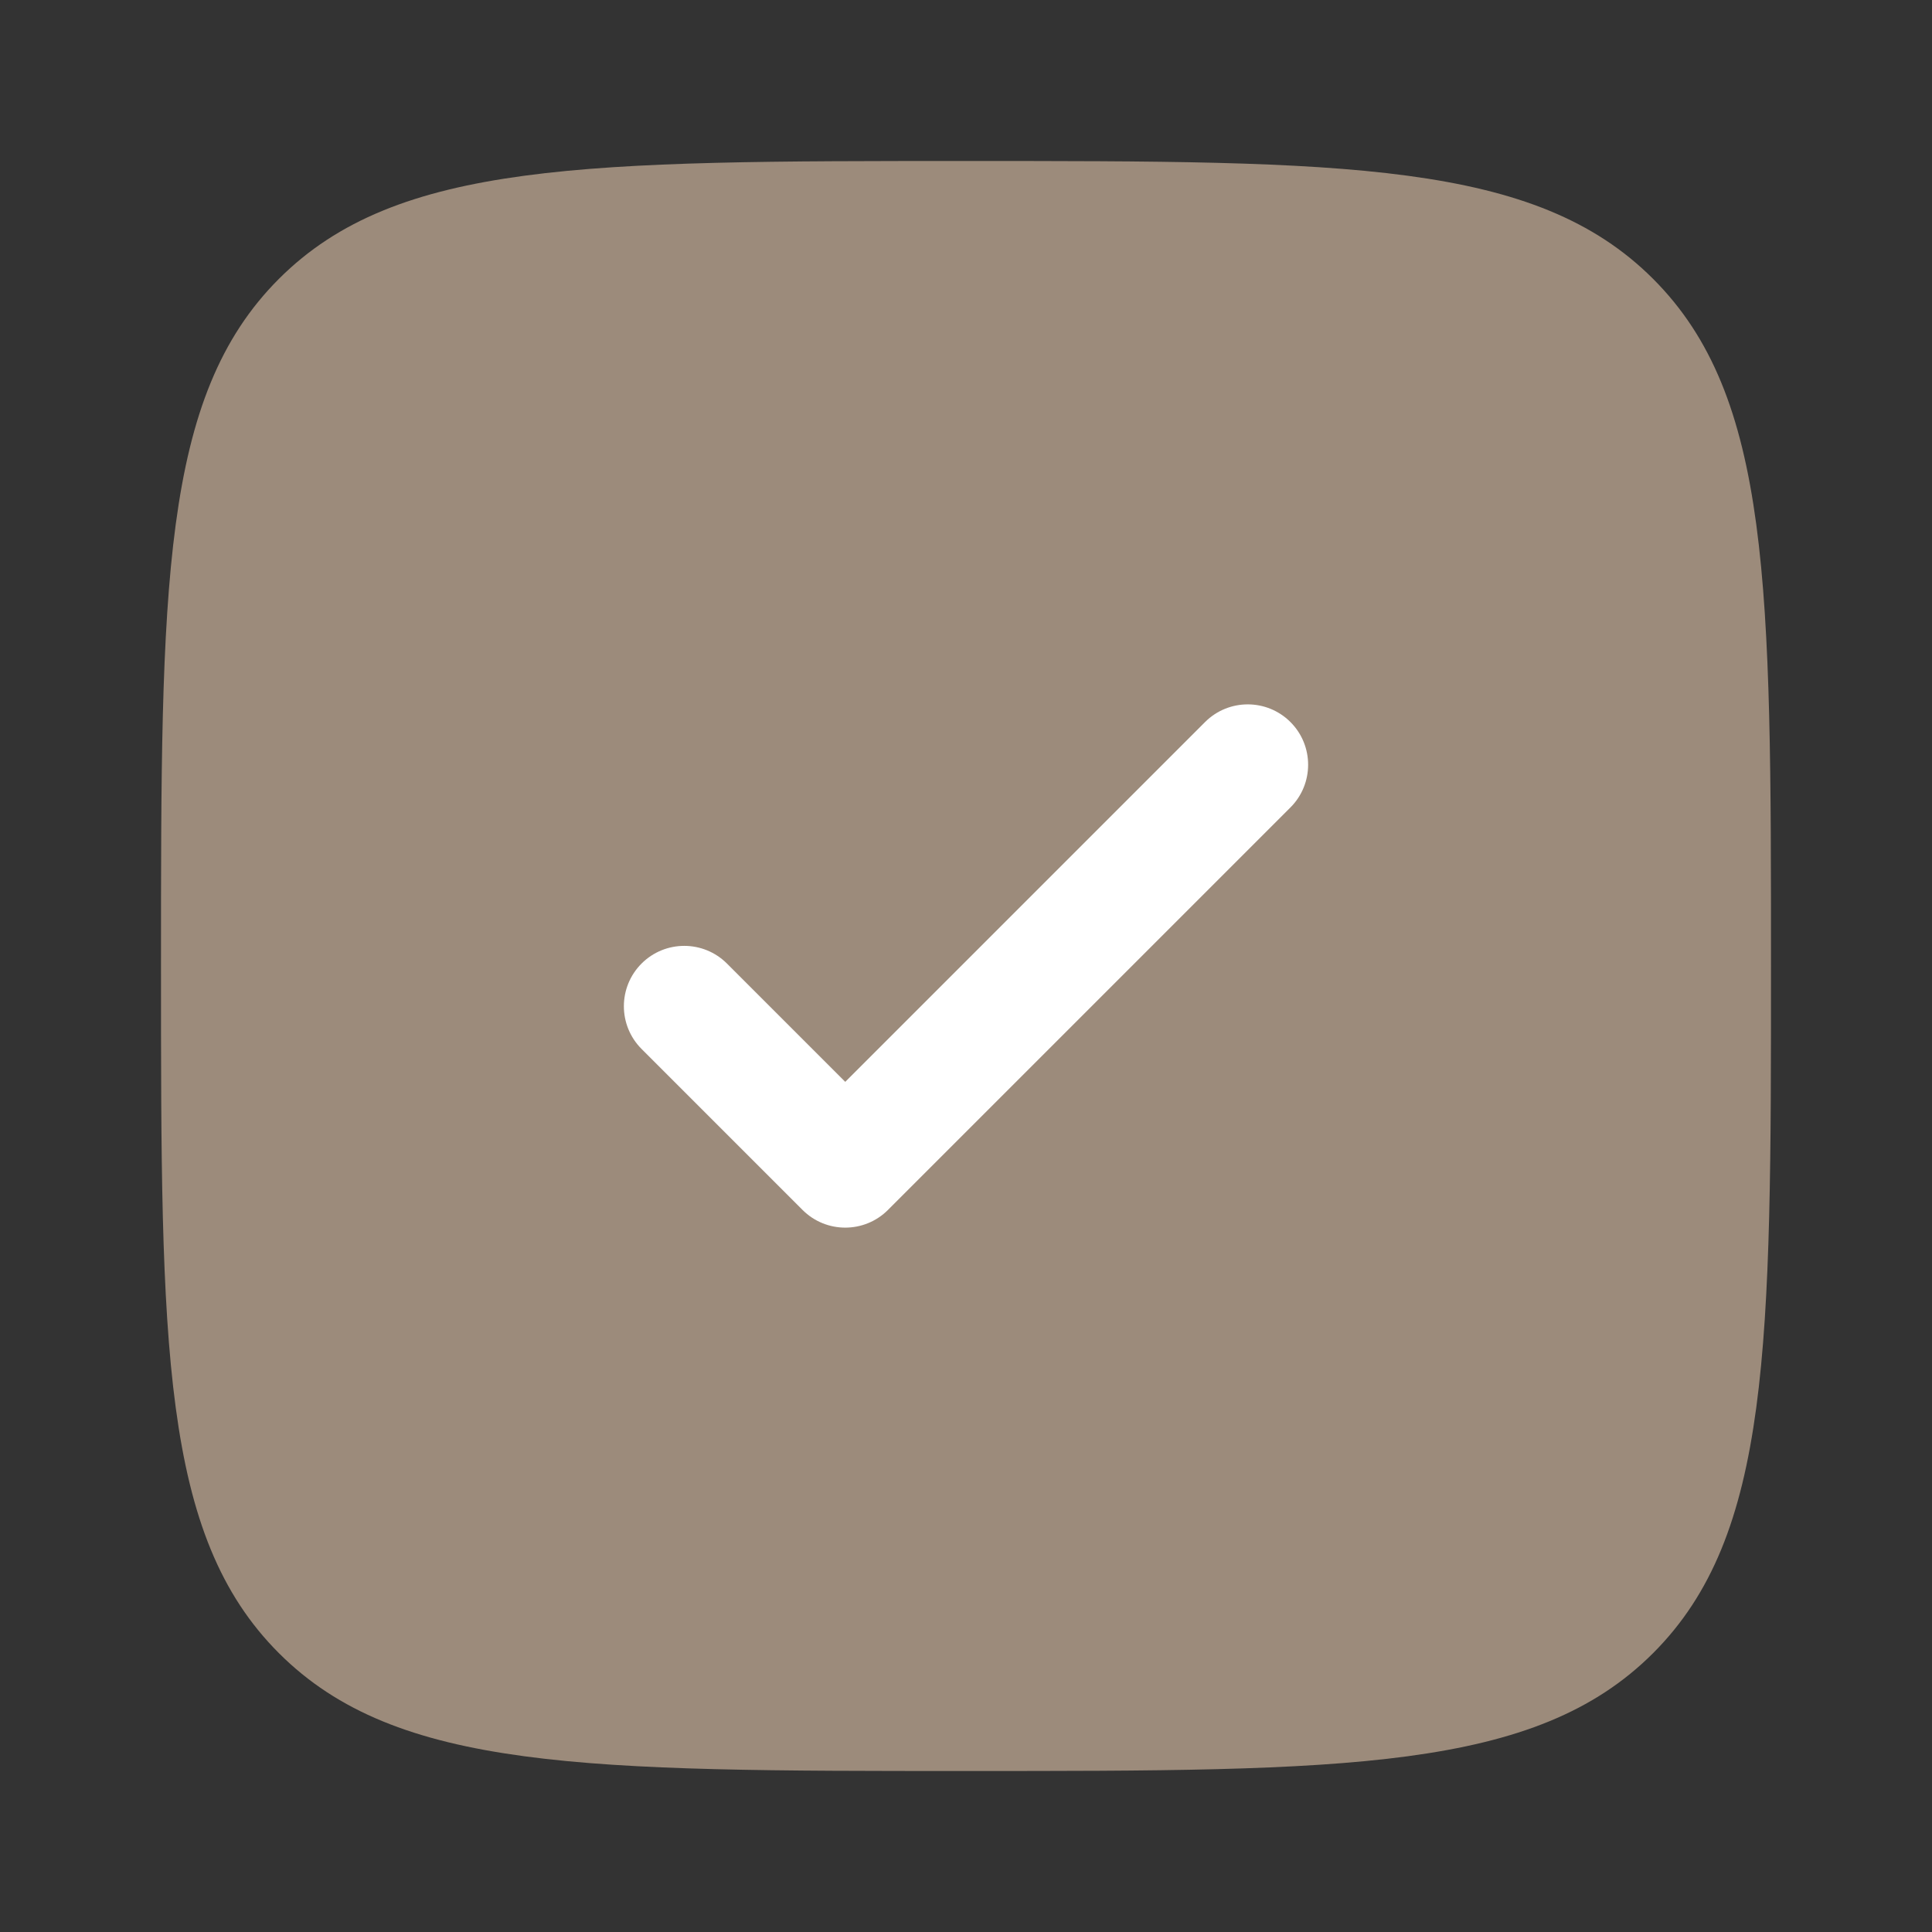 <?xml version="1.0" encoding="UTF-8"?> <svg xmlns="http://www.w3.org/2000/svg" width="60" height="60" viewBox="0 0 60 60" fill="none"><rect x="0" y="0" width="60" height="60" fill="#333333" stroke="none"/><path d="M30 55C18.215 55 12.322 55 8.661 51.339C5 47.678 5 41.785 5 30C5 18.215 5 12.322 8.661 8.661C12.322 5 18.215 5 30 5C41.785 5 47.678 5 51.339 8.661C55 12.322 55 18.215 55 30C55 41.785 55 47.678 51.339 51.339C47.678 55 41.785 55 30 55Z" fill="#9C8B7B"></path><path d="M40.076 22.424C40.808 23.156 40.808 24.344 40.076 25.076L27.576 37.576C26.843 38.308 25.657 38.308 24.924 37.576L19.924 32.576C19.192 31.843 19.192 30.657 19.924 29.924C20.656 29.192 21.844 29.192 22.576 29.924L26.25 33.598L37.424 22.424C38.157 21.692 39.343 21.692 40.076 22.424Z" fill="white"></path></svg> 